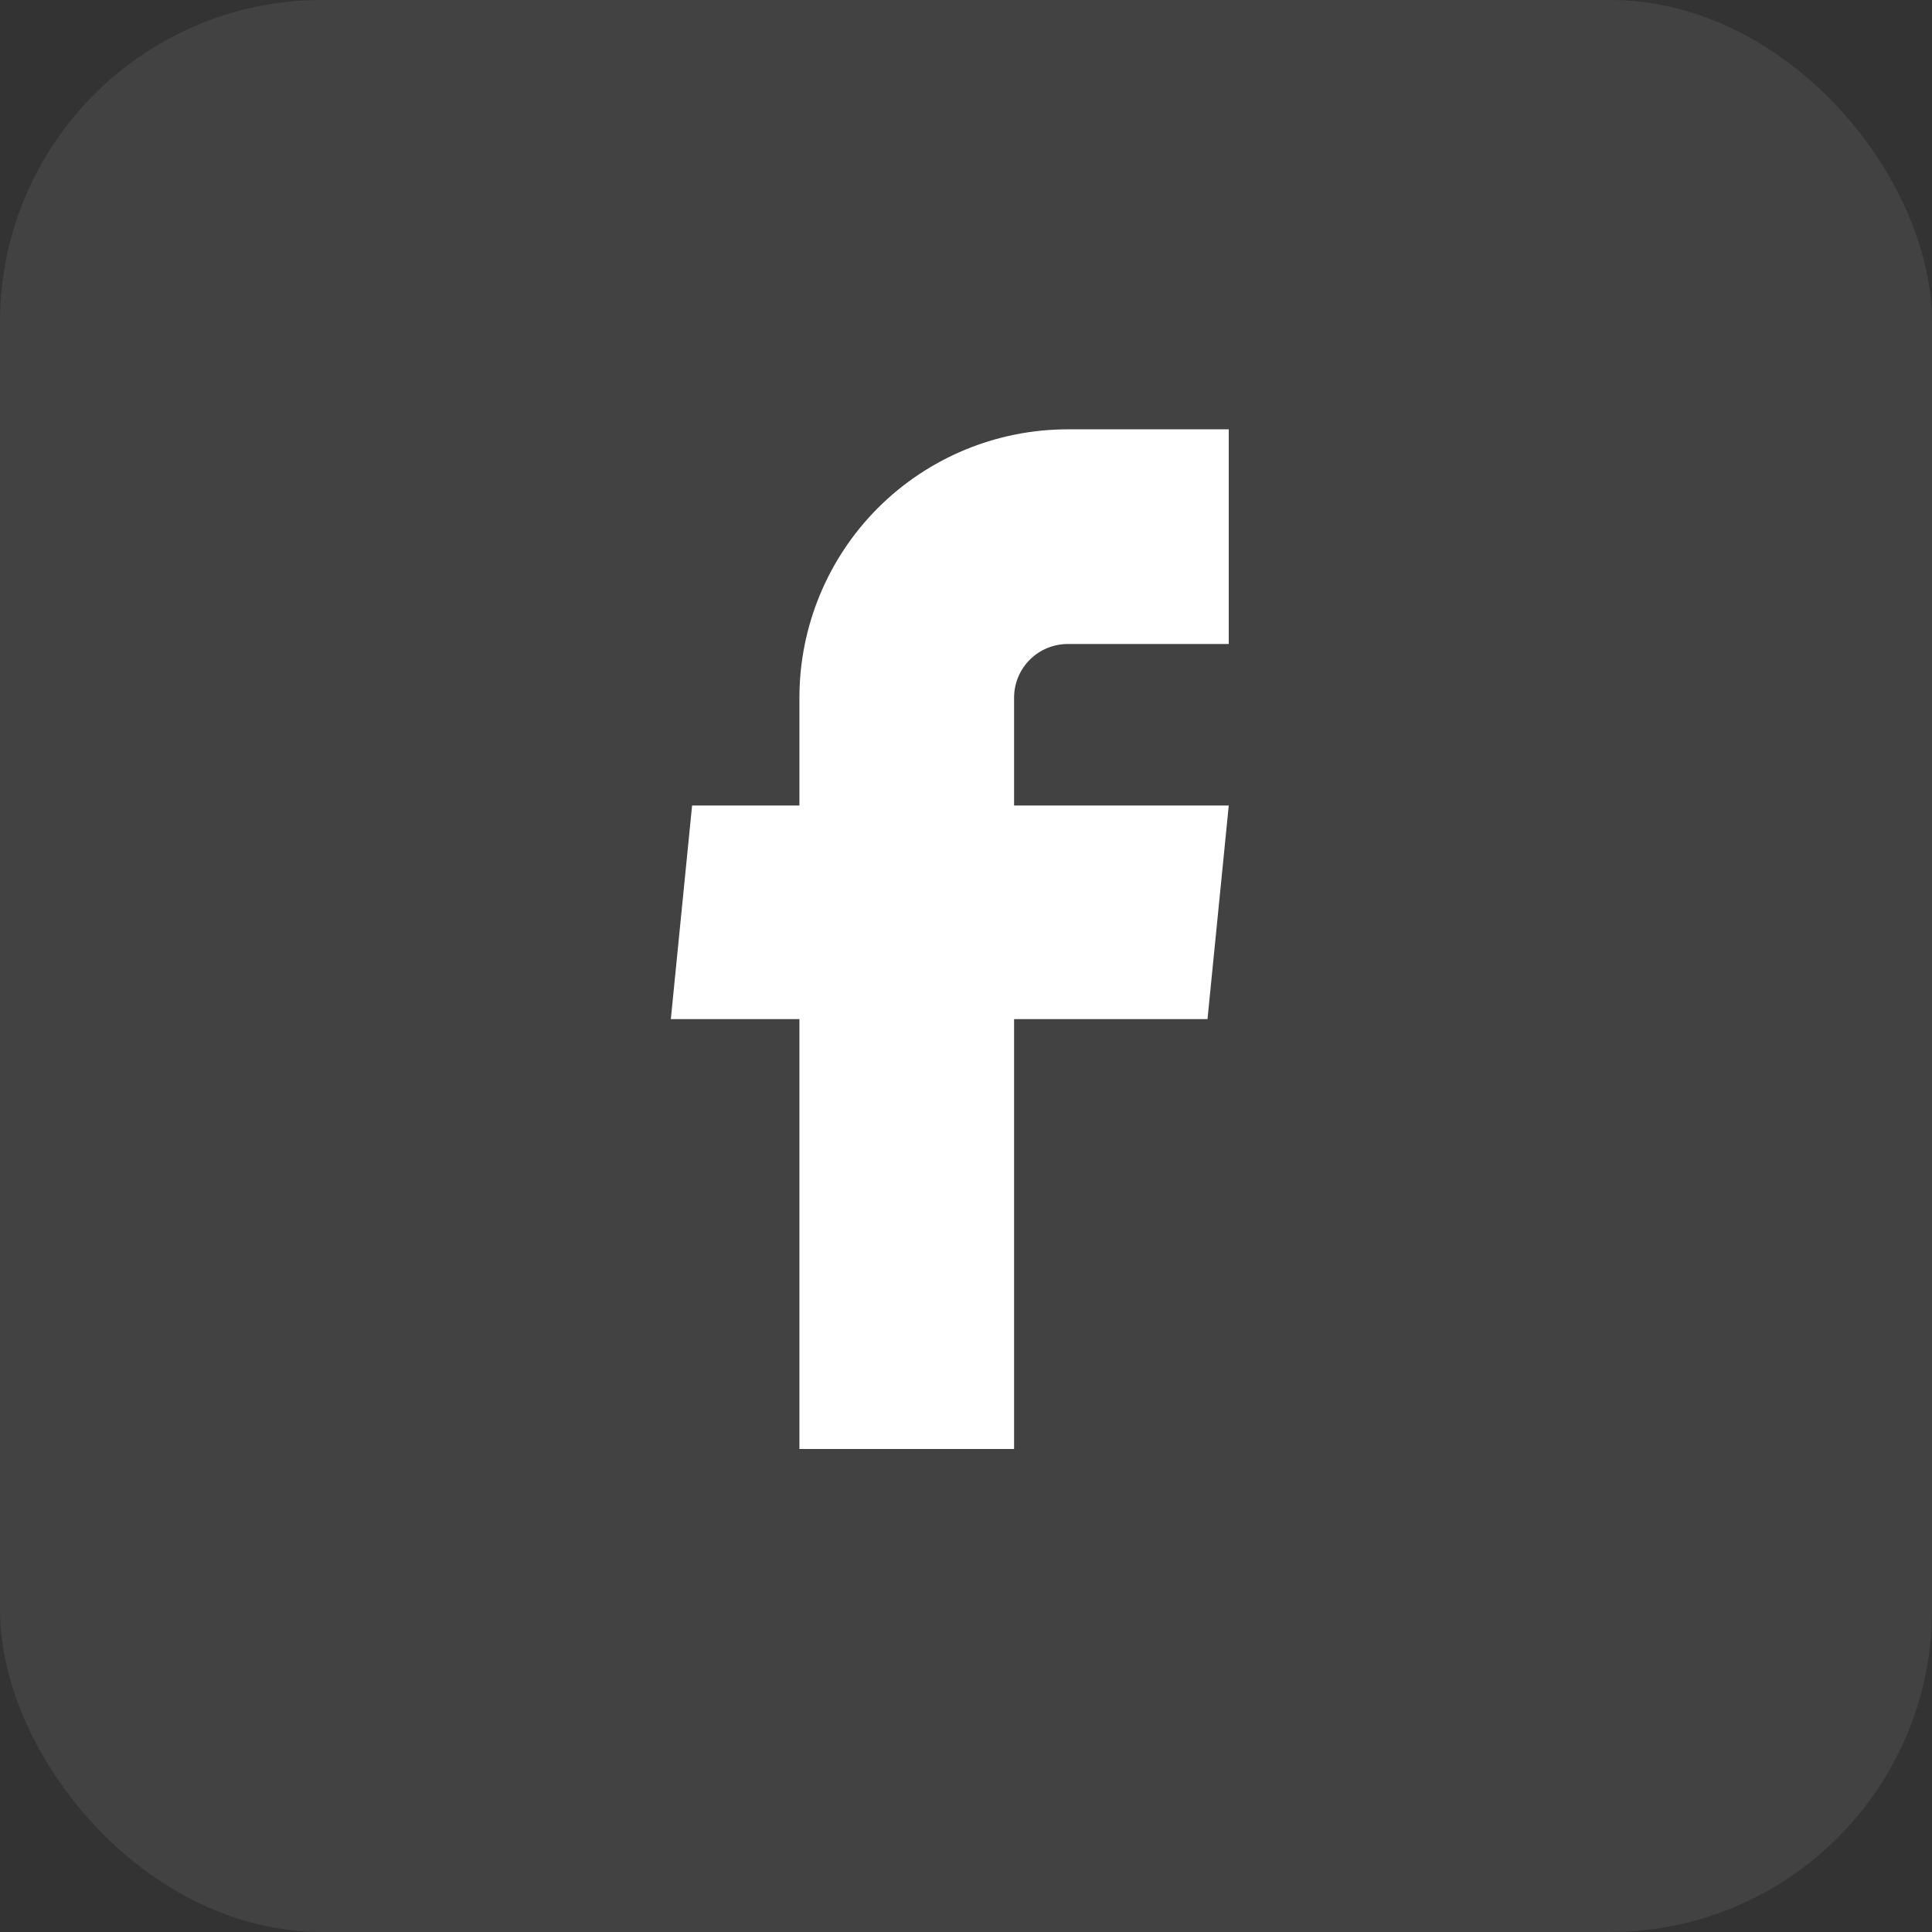 <svg width="36" height="36" viewBox="0 0 36 36" fill="none" xmlns="http://www.w3.org/2000/svg">
<rect x="0" y="0" width="36" height="36" fill="#333333" stroke="none"/>
<rect opacity="0.2" width="36" height="36" rx="6" fill="#818181"/>
<path d="M14.896 27H18.896V18.99H22.5L22.896 15.01H18.896V13C18.896 12.735 19.001 12.48 19.189 12.293C19.376 12.105 19.631 12 19.896 12H22.896V8H19.896C18.57 8 17.298 8.527 16.36 9.464C15.423 10.402 14.896 11.674 14.896 13V15.01H12.896L12.5 18.99H14.896V27Z" fill="white"/>
</svg>
